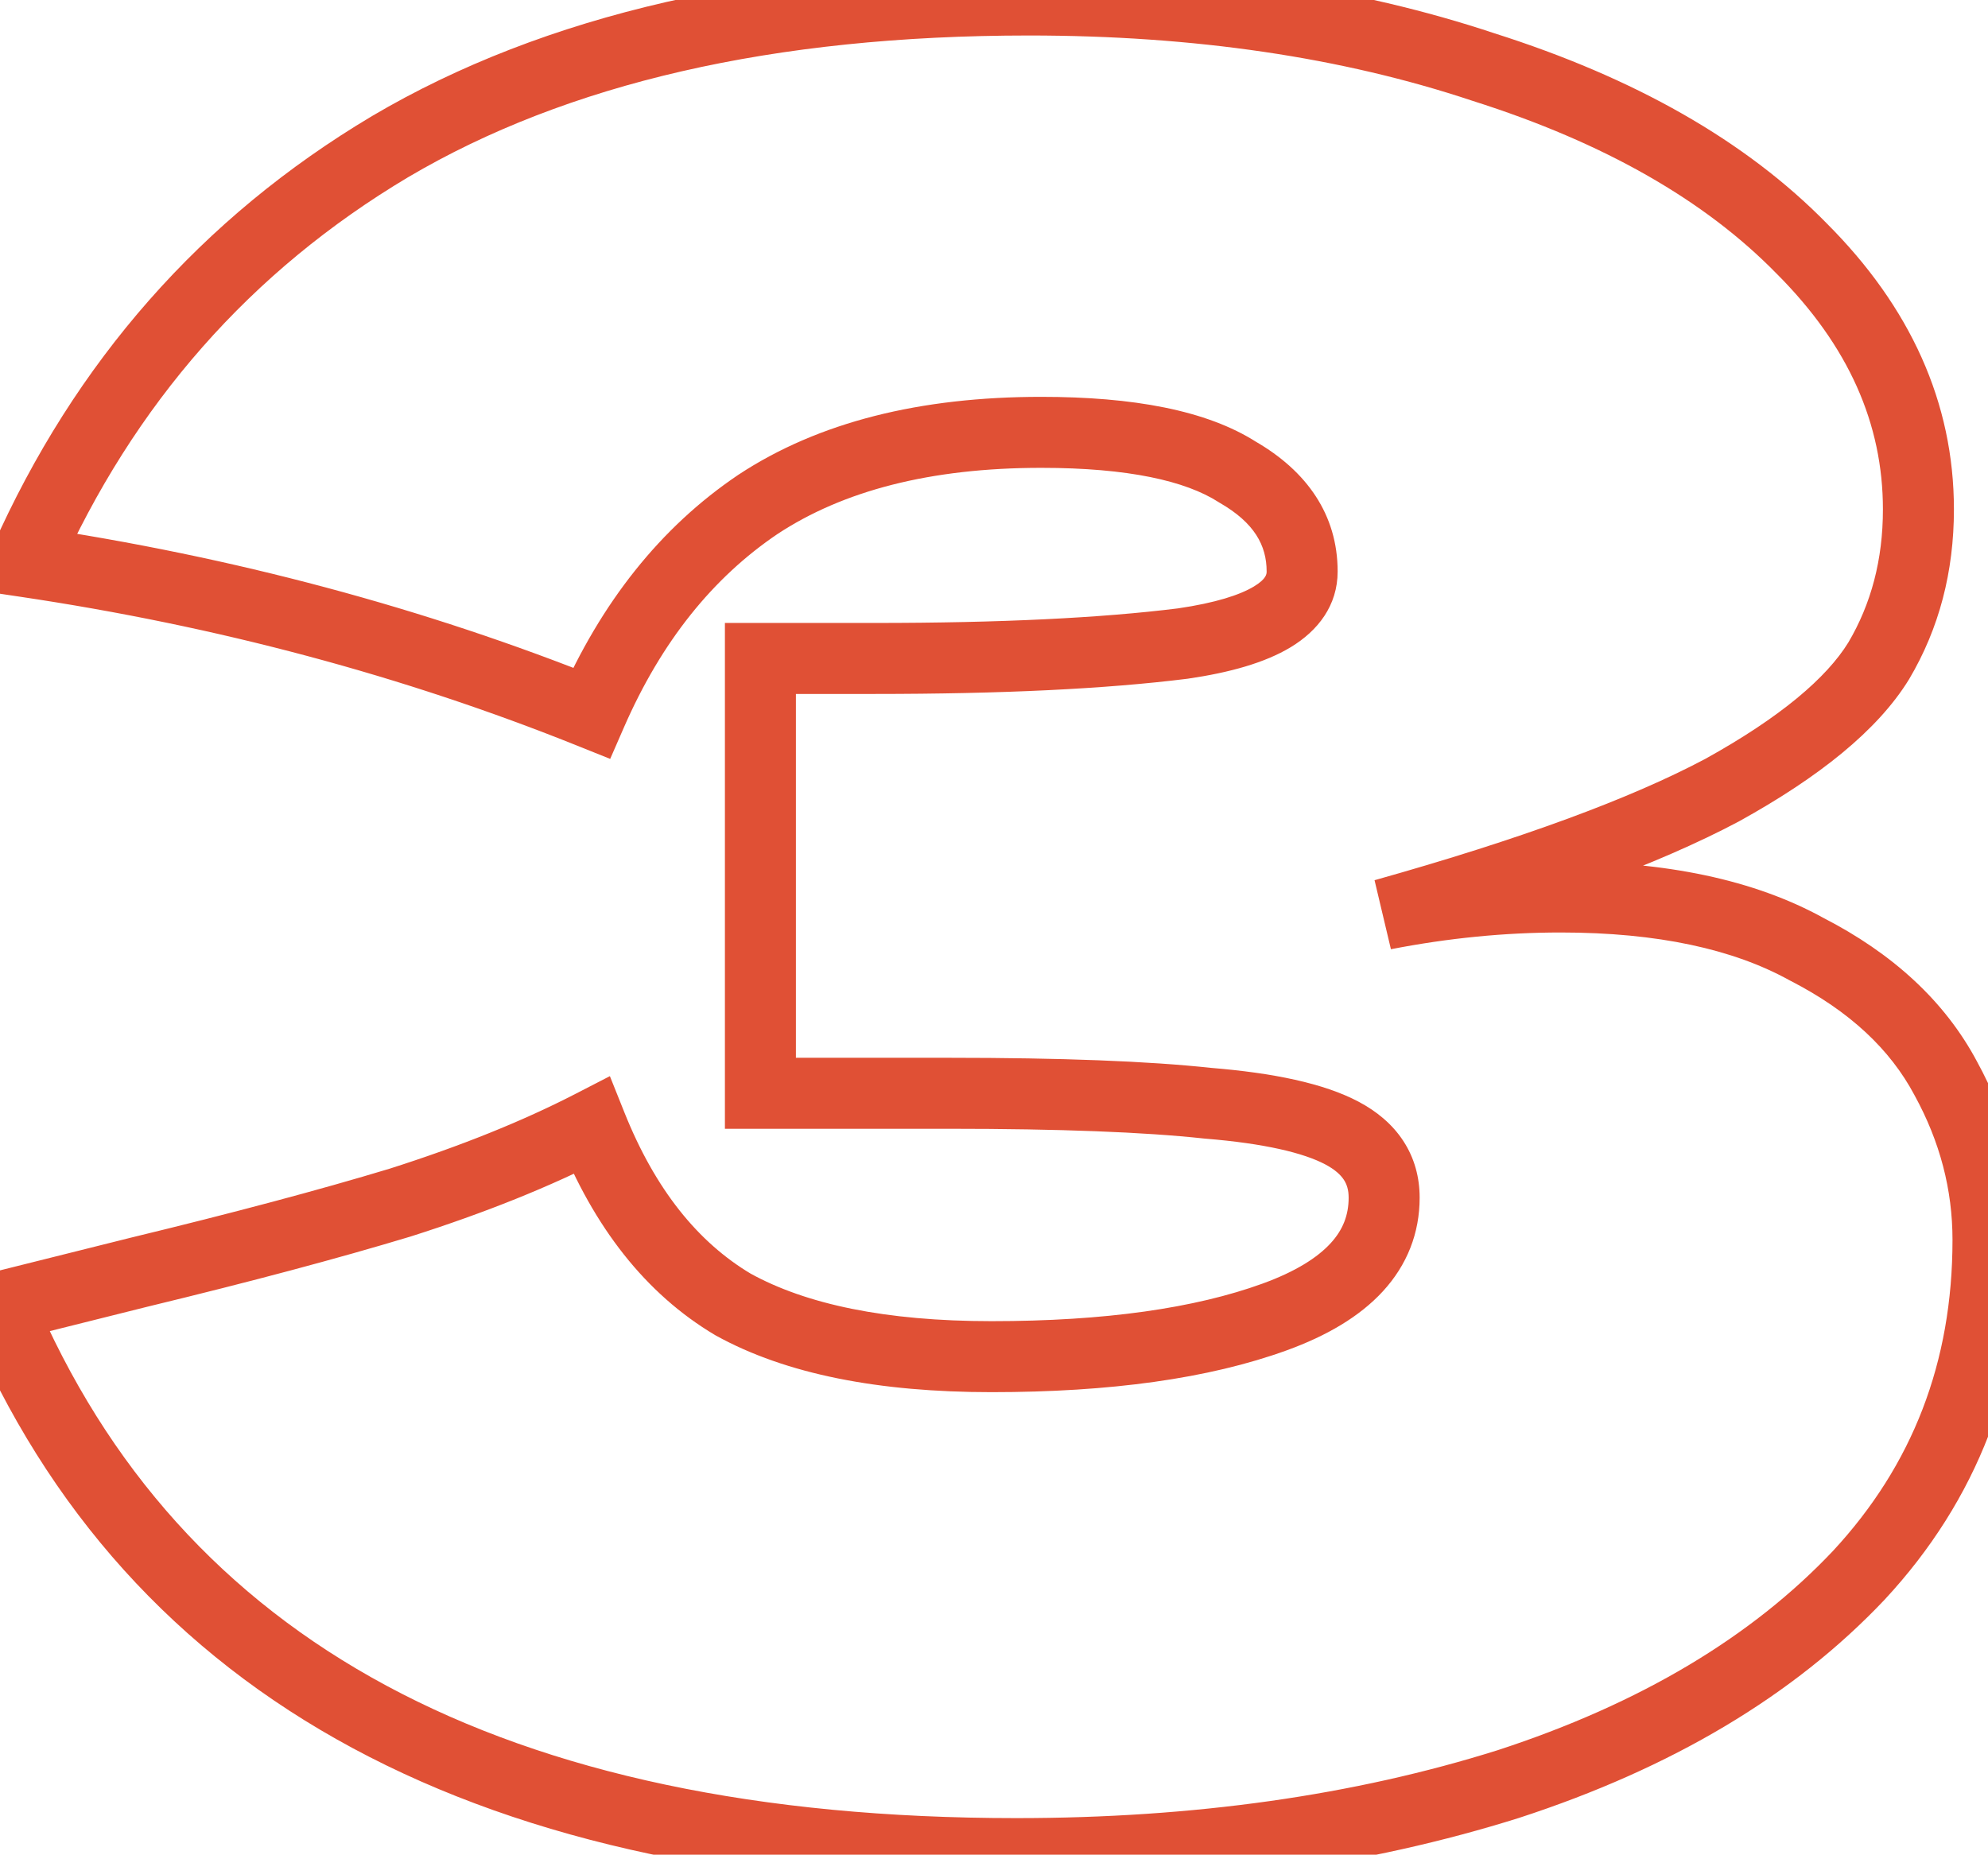 <?xml version="1.0" encoding="UTF-8"?> <svg xmlns="http://www.w3.org/2000/svg" width="224" height="209" viewBox="0 0 224 209" fill="none"> <path d="M155.96 103.04L154.878 99.189L156.723 106.966L155.96 103.04ZM203.56 106.96L201.625 110.461L201.68 110.491L201.735 110.519L203.56 106.96ZM219.24 121.52L215.707 123.397L215.733 123.443L219.24 121.52ZM209.44 177.52L212.347 180.268L212.371 180.242L209.44 177.52ZM169.96 201.04L171.16 204.856L171.199 204.843L169.96 201.04ZM4.76837e-06 147.28L-0.97 143.399L-5.504 144.533L-3.684 148.837L4.76837e-06 147.28ZM15.68 143.36L14.739 139.472L14.71 139.479L15.68 143.36ZM45.08 135.52L46.238 139.349L46.265 139.34L46.293 139.332L45.08 135.52ZM66.64 126.84L70.354 125.354L68.72 121.269L64.808 123.284L66.64 126.84ZM82.6 147L80.556 150.438L80.61 150.47L80.665 150.501L82.6 147ZM143.64 148.4L142.273 144.641L143.64 148.4ZM151.2 127.68L149.328 131.215L151.2 127.68ZM136.08 124.32L135.65 128.297L135.703 128.303L135.757 128.307L136.08 124.32ZM85.68 123.2H81.68V127.2H85.68V123.2ZM85.68 74.2V70.2H81.68V74.2H85.68ZM133.28 72.52L133.776 76.489L133.817 76.484L133.857 76.478L133.28 72.52ZM139.44 53.2L137.284 56.569L137.361 56.619L137.441 56.665L139.44 53.2ZM85.4 56.84L83.199 53.5L83.163 53.524L85.4 56.84ZM66.64 80.36L65.148 84.072L68.753 85.52L70.306 81.96L66.64 80.36ZM2.8 63.28L-0.855 61.655L-2.992 66.462L2.211 67.237L2.8 63.28ZM43.96 16.52L41.927 13.075L41.912 13.084L43.96 16.52ZM167.16 7.56L165.895 11.355L165.923 11.364L165.951 11.373L167.16 7.56ZM203 28L200.141 30.798L200.172 30.828L203 28ZM211.68 74.48L215.087 76.576L215.104 76.548L215.121 76.519L211.68 74.48ZM194.04 89.04L195.918 92.572L195.947 92.556L195.976 92.54L194.04 89.04ZM156.723 106.966C163.204 105.706 169.575 105.08 175.84 105.08V97.08C169.038 97.08 162.156 97.76 155.197 99.114L156.723 106.966ZM175.84 105.08C186.809 105.08 195.316 106.974 201.625 110.461L205.495 103.459C197.618 99.106 187.644 97.08 175.84 97.08V105.08ZM201.735 110.519C208.442 113.959 212.992 118.286 215.708 123.397L222.772 119.643C219.141 112.808 213.238 107.428 205.385 103.401L201.735 110.519ZM215.733 123.443C218.596 128.665 220 134.073 220 139.72H228C228 132.674 226.23 125.948 222.747 119.597L215.733 123.443ZM220 139.72C220 153.495 215.503 165.112 206.509 174.798L212.371 180.242C222.79 169.021 228 155.439 228 139.72H220ZM206.533 174.772C197.382 184.451 184.847 191.982 168.721 197.237L171.199 204.843C188.299 199.271 202.085 191.122 212.347 180.268L206.533 174.772ZM168.76 197.224C152.594 202.31 134.526 204.88 114.52 204.88V212.88C135.207 212.88 154.1 210.223 171.16 204.856L168.76 197.224ZM114.52 204.88C85.46 204.88 61.877 199.818 43.545 189.957C25.286 180.136 12.02 165.442 3.684 145.723L-3.684 148.837C5.34 170.185 19.841 186.291 39.755 197.003C59.596 207.675 84.593 212.88 114.52 212.88V204.88ZM0.97 151.161L16.65 147.241L14.71 139.479L-0.97 143.399L0.97 151.161ZM16.621 147.248C28.239 144.437 38.116 141.804 46.238 139.349L43.922 131.691C35.99 134.089 26.267 136.683 14.739 139.472L16.621 147.248ZM46.293 139.332C54.67 136.666 62.072 133.693 68.472 130.396L64.808 123.284C58.888 126.334 51.916 129.147 43.867 131.708L46.293 139.332ZM62.926 128.326C66.903 138.267 72.72 145.779 80.556 150.438L84.644 143.562C78.666 140.007 73.844 134.08 70.354 125.354L62.926 128.326ZM80.665 150.501C88.581 154.875 99.046 156.88 111.72 156.88V148.88C99.754 148.88 90.806 146.965 84.535 143.499L80.665 150.501ZM111.72 156.88C125.045 156.88 136.195 155.363 145.007 152.159L142.273 144.641C134.658 147.41 124.528 148.88 111.72 148.88V156.88ZM145.007 152.159C149.471 150.536 153.192 148.379 155.829 145.503C158.545 142.539 159.96 138.967 159.96 134.96H151.96C151.96 136.927 151.322 138.581 149.931 140.097C148.461 141.701 146.022 143.277 142.273 144.641L145.007 152.159ZM159.96 134.96C159.96 132.672 159.377 130.496 158.118 128.571C156.876 126.671 155.115 125.227 153.072 124.145L149.328 131.215C150.458 131.813 151.077 132.422 151.422 132.949C151.75 133.45 151.96 134.074 151.96 134.96H159.96ZM153.072 124.145C149.154 122.071 143.441 120.904 136.403 120.333L135.757 128.307C142.532 128.856 146.899 129.929 149.328 131.215L153.072 124.145ZM136.51 120.343C129.39 119.573 119.516 119.2 106.96 119.2V127.2C119.417 127.2 128.956 127.573 135.65 128.297L136.51 120.343ZM106.96 119.2H85.68V127.2H106.96V119.2ZM89.68 123.2V74.2H81.68V123.2H89.68ZM85.68 78.2H98.56V70.2H85.68V78.2ZM98.56 78.2C112.83 78.2 124.586 77.638 133.776 76.489L132.784 68.551C124.054 69.642 112.663 70.2 98.56 70.2V78.2ZM133.857 76.478C138.536 75.796 142.514 74.694 145.428 72.934C148.49 71.084 150.72 68.245 150.72 64.4H142.72C142.72 64.662 142.71 65.229 141.292 66.086C139.726 67.032 136.984 67.938 132.703 68.562L133.857 76.478ZM150.72 64.4C150.72 57.995 147.237 53.08 141.439 49.735L137.441 56.665C141.35 58.92 142.72 61.472 142.72 64.4H150.72ZM141.596 49.831C135.947 46.215 127.625 44.72 117.32 44.72V52.72C127.175 52.72 133.6 54.211 137.284 56.569L141.596 49.831ZM117.32 44.72C103.723 44.72 92.248 47.536 83.199 53.5L87.601 60.18C94.979 55.318 104.784 52.72 117.32 52.72V44.72ZM83.163 53.524C74.413 59.425 67.709 67.909 62.974 78.76L70.306 81.96C74.531 72.278 80.334 65.082 87.637 60.156L83.163 53.524ZM68.132 76.648C47.851 68.498 26.266 62.727 3.389 59.324L2.211 67.237C24.507 70.553 45.483 76.168 65.148 84.072L68.132 76.648ZM6.455 64.905C15.089 45.479 28.257 30.535 46.008 19.956L41.912 13.084C22.703 24.532 8.431 40.761 -0.855 61.655L6.455 64.905ZM45.993 19.965C63.864 9.421 87.086 4 115.92 4V-4C86.141 -4 61.39 1.592 41.927 13.075L45.993 19.965ZM115.92 4C134.611 4 151.253 6.474 165.895 11.355L168.425 3.765C152.827 -1.434 135.309 -4 115.92 -4V4ZM165.951 11.373C180.819 16.087 192.133 22.615 200.141 30.798L205.859 25.202C196.694 15.838 184.114 8.74 168.369 3.747L165.951 11.373ZM200.172 30.828C208.314 38.971 212.16 47.791 212.16 57.4H220.16C220.16 45.355 215.233 34.576 205.828 25.172L200.172 30.828ZM212.16 57.4C212.16 63.091 210.829 68.069 208.239 72.441L215.121 76.519C218.504 70.811 220.16 64.402 220.16 57.4H212.16ZM208.273 72.384C205.828 76.358 200.67 80.801 192.104 85.54L195.976 92.54C204.957 87.572 211.559 82.309 215.087 76.576L208.273 72.384ZM192.162 85.508C183.761 89.977 171.385 94.552 154.878 99.189L157.042 106.891C173.761 102.194 186.773 97.436 195.918 92.572L192.162 85.508Z" fill="#E05035"></path> </svg> 